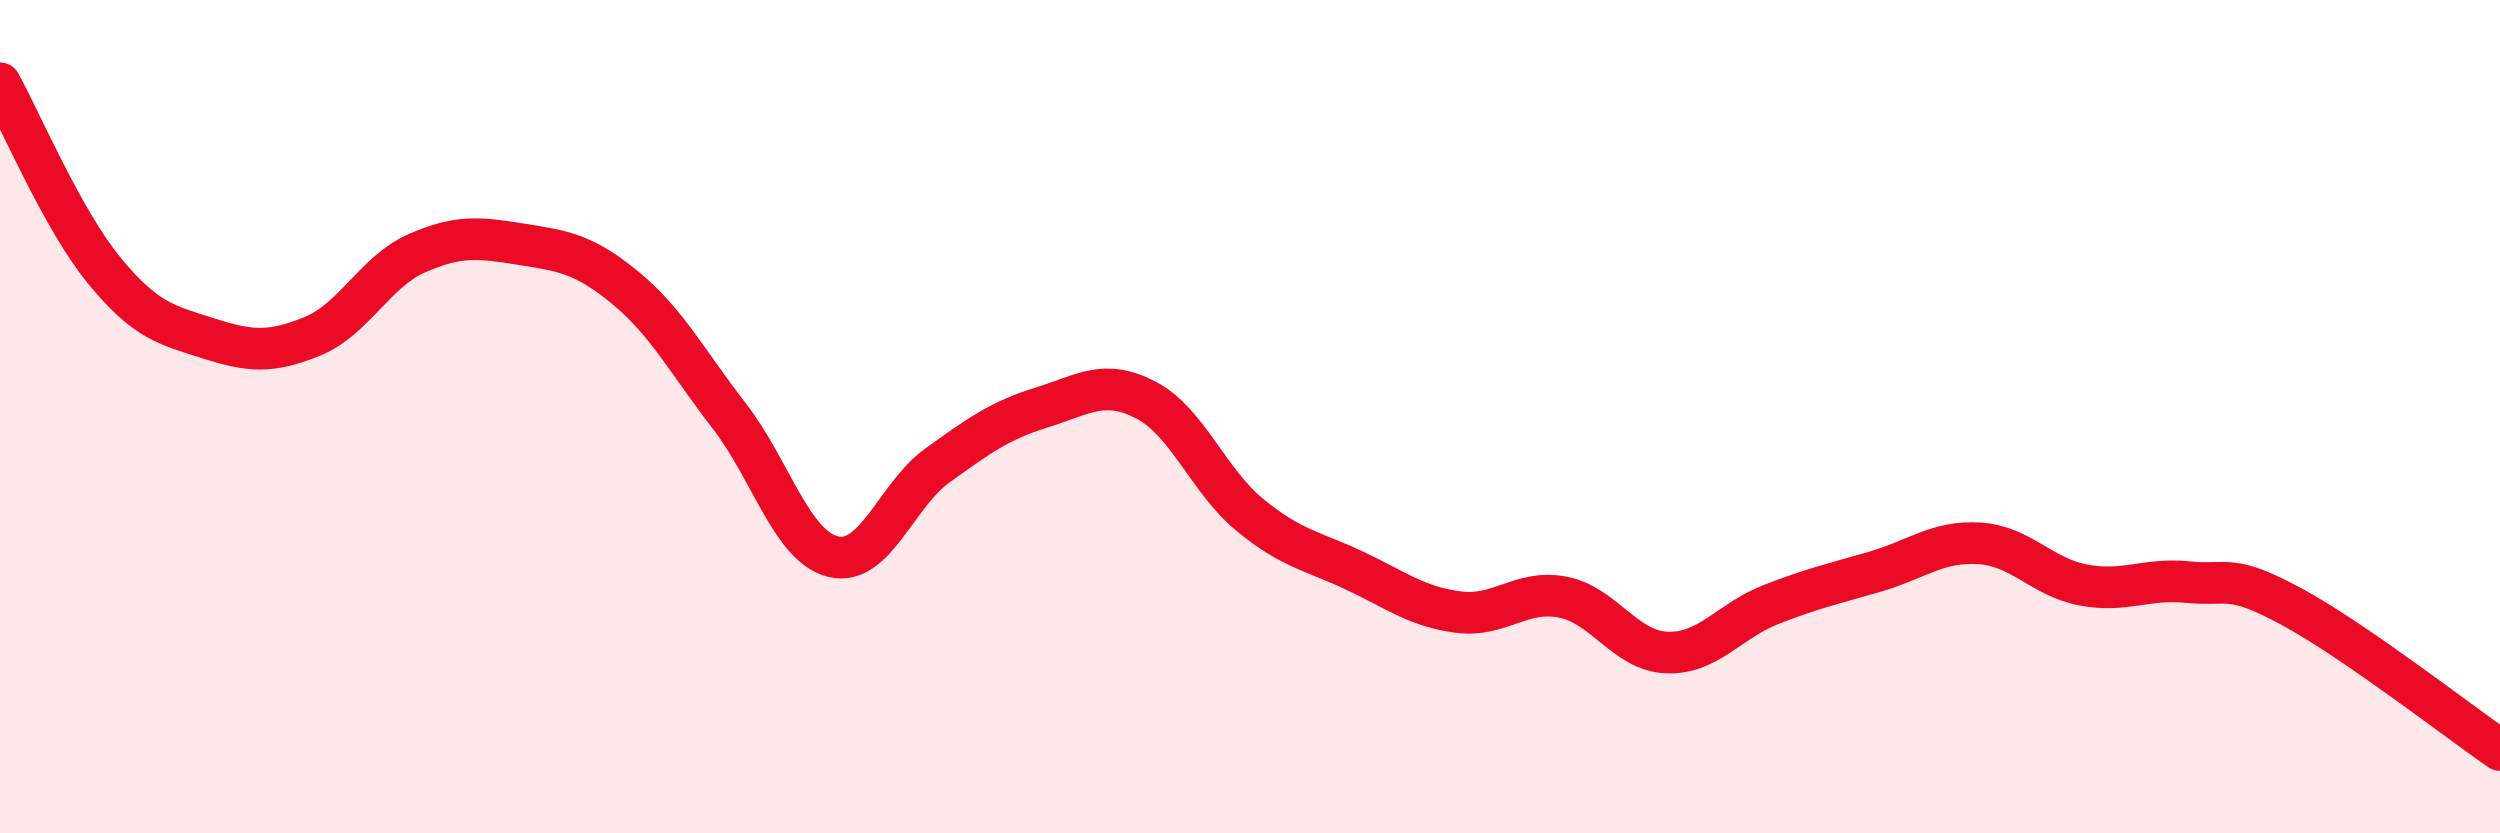 
    <svg width="60" height="20" viewBox="0 0 60 20" xmlns="http://www.w3.org/2000/svg">
      <path
        d="M 0,2 C 0.5,2.9 1.5,5.27 2.5,6.49 C 3.5,7.71 4,7.8 5,8.12 C 6,8.44 6.5,8.48 7.5,8.07 C 8.5,7.66 9,6.52 10,6.08 C 11,5.64 11.5,5.7 12.5,5.86 C 13.5,6.02 14,6.08 15,6.9 C 16,7.72 16.5,8.69 17.5,9.98 C 18.5,11.27 19,13.12 20,13.36 C 21,13.6 21.5,11.89 22.5,11.17 C 23.5,10.45 24,10.09 25,9.78 C 26,9.47 26.5,9.08 27.5,9.6 C 28.5,10.12 29,11.54 30,12.36 C 31,13.18 31.5,13.22 32.5,13.69 C 33.5,14.16 34,14.56 35,14.69 C 36,14.82 36.5,14.14 37.5,14.33 C 38.5,14.52 39,15.62 40,15.66 C 41,15.7 41.5,14.9 42.5,14.51 C 43.5,14.12 44,14.01 45,13.72 C 46,13.43 46.5,12.98 47.5,13.04 C 48.5,13.1 49,13.85 50,14.04 C 51,14.23 51.5,13.87 52.5,13.97 C 53.5,14.07 53.5,13.75 55,14.56 C 56.5,15.37 59,17.31 60,18L60 20L0 20Z"
        fill="#EB0A25"
        opacity="0.1"
        stroke-linecap="round"
        stroke-linejoin="round"
      />
      <path
        d="M 0,2 C 0.5,2.9 1.5,5.27 2.5,6.49 C 3.5,7.71 4,7.8 5,8.12 C 6,8.44 6.5,8.48 7.5,8.07 C 8.5,7.66 9,6.52 10,6.08 C 11,5.64 11.5,5.7 12.5,5.86 C 13.5,6.02 14,6.08 15,6.9 C 16,7.72 16.5,8.69 17.5,9.98 C 18.5,11.27 19,13.12 20,13.36 C 21,13.6 21.5,11.89 22.5,11.17 C 23.5,10.45 24,10.09 25,9.78 C 26,9.47 26.5,9.08 27.5,9.6 C 28.5,10.12 29,11.54 30,12.36 C 31,13.18 31.5,13.22 32.5,13.69 C 33.5,14.16 34,14.56 35,14.69 C 36,14.82 36.5,14.14 37.5,14.33 C 38.5,14.52 39,15.62 40,15.66 C 41,15.7 41.5,14.9 42.5,14.51 C 43.5,14.12 44,14.01 45,13.72 C 46,13.43 46.5,12.98 47.5,13.04 C 48.5,13.1 49,13.85 50,14.04 C 51,14.23 51.5,13.87 52.5,13.97 C 53.5,14.07 53.5,13.75 55,14.56 C 56.5,15.37 59,17.31 60,18"
        stroke="#EB0A25"
        stroke-width="1"
        fill="none"
        stroke-linecap="round"
        stroke-linejoin="round"
      />
    </svg>
  